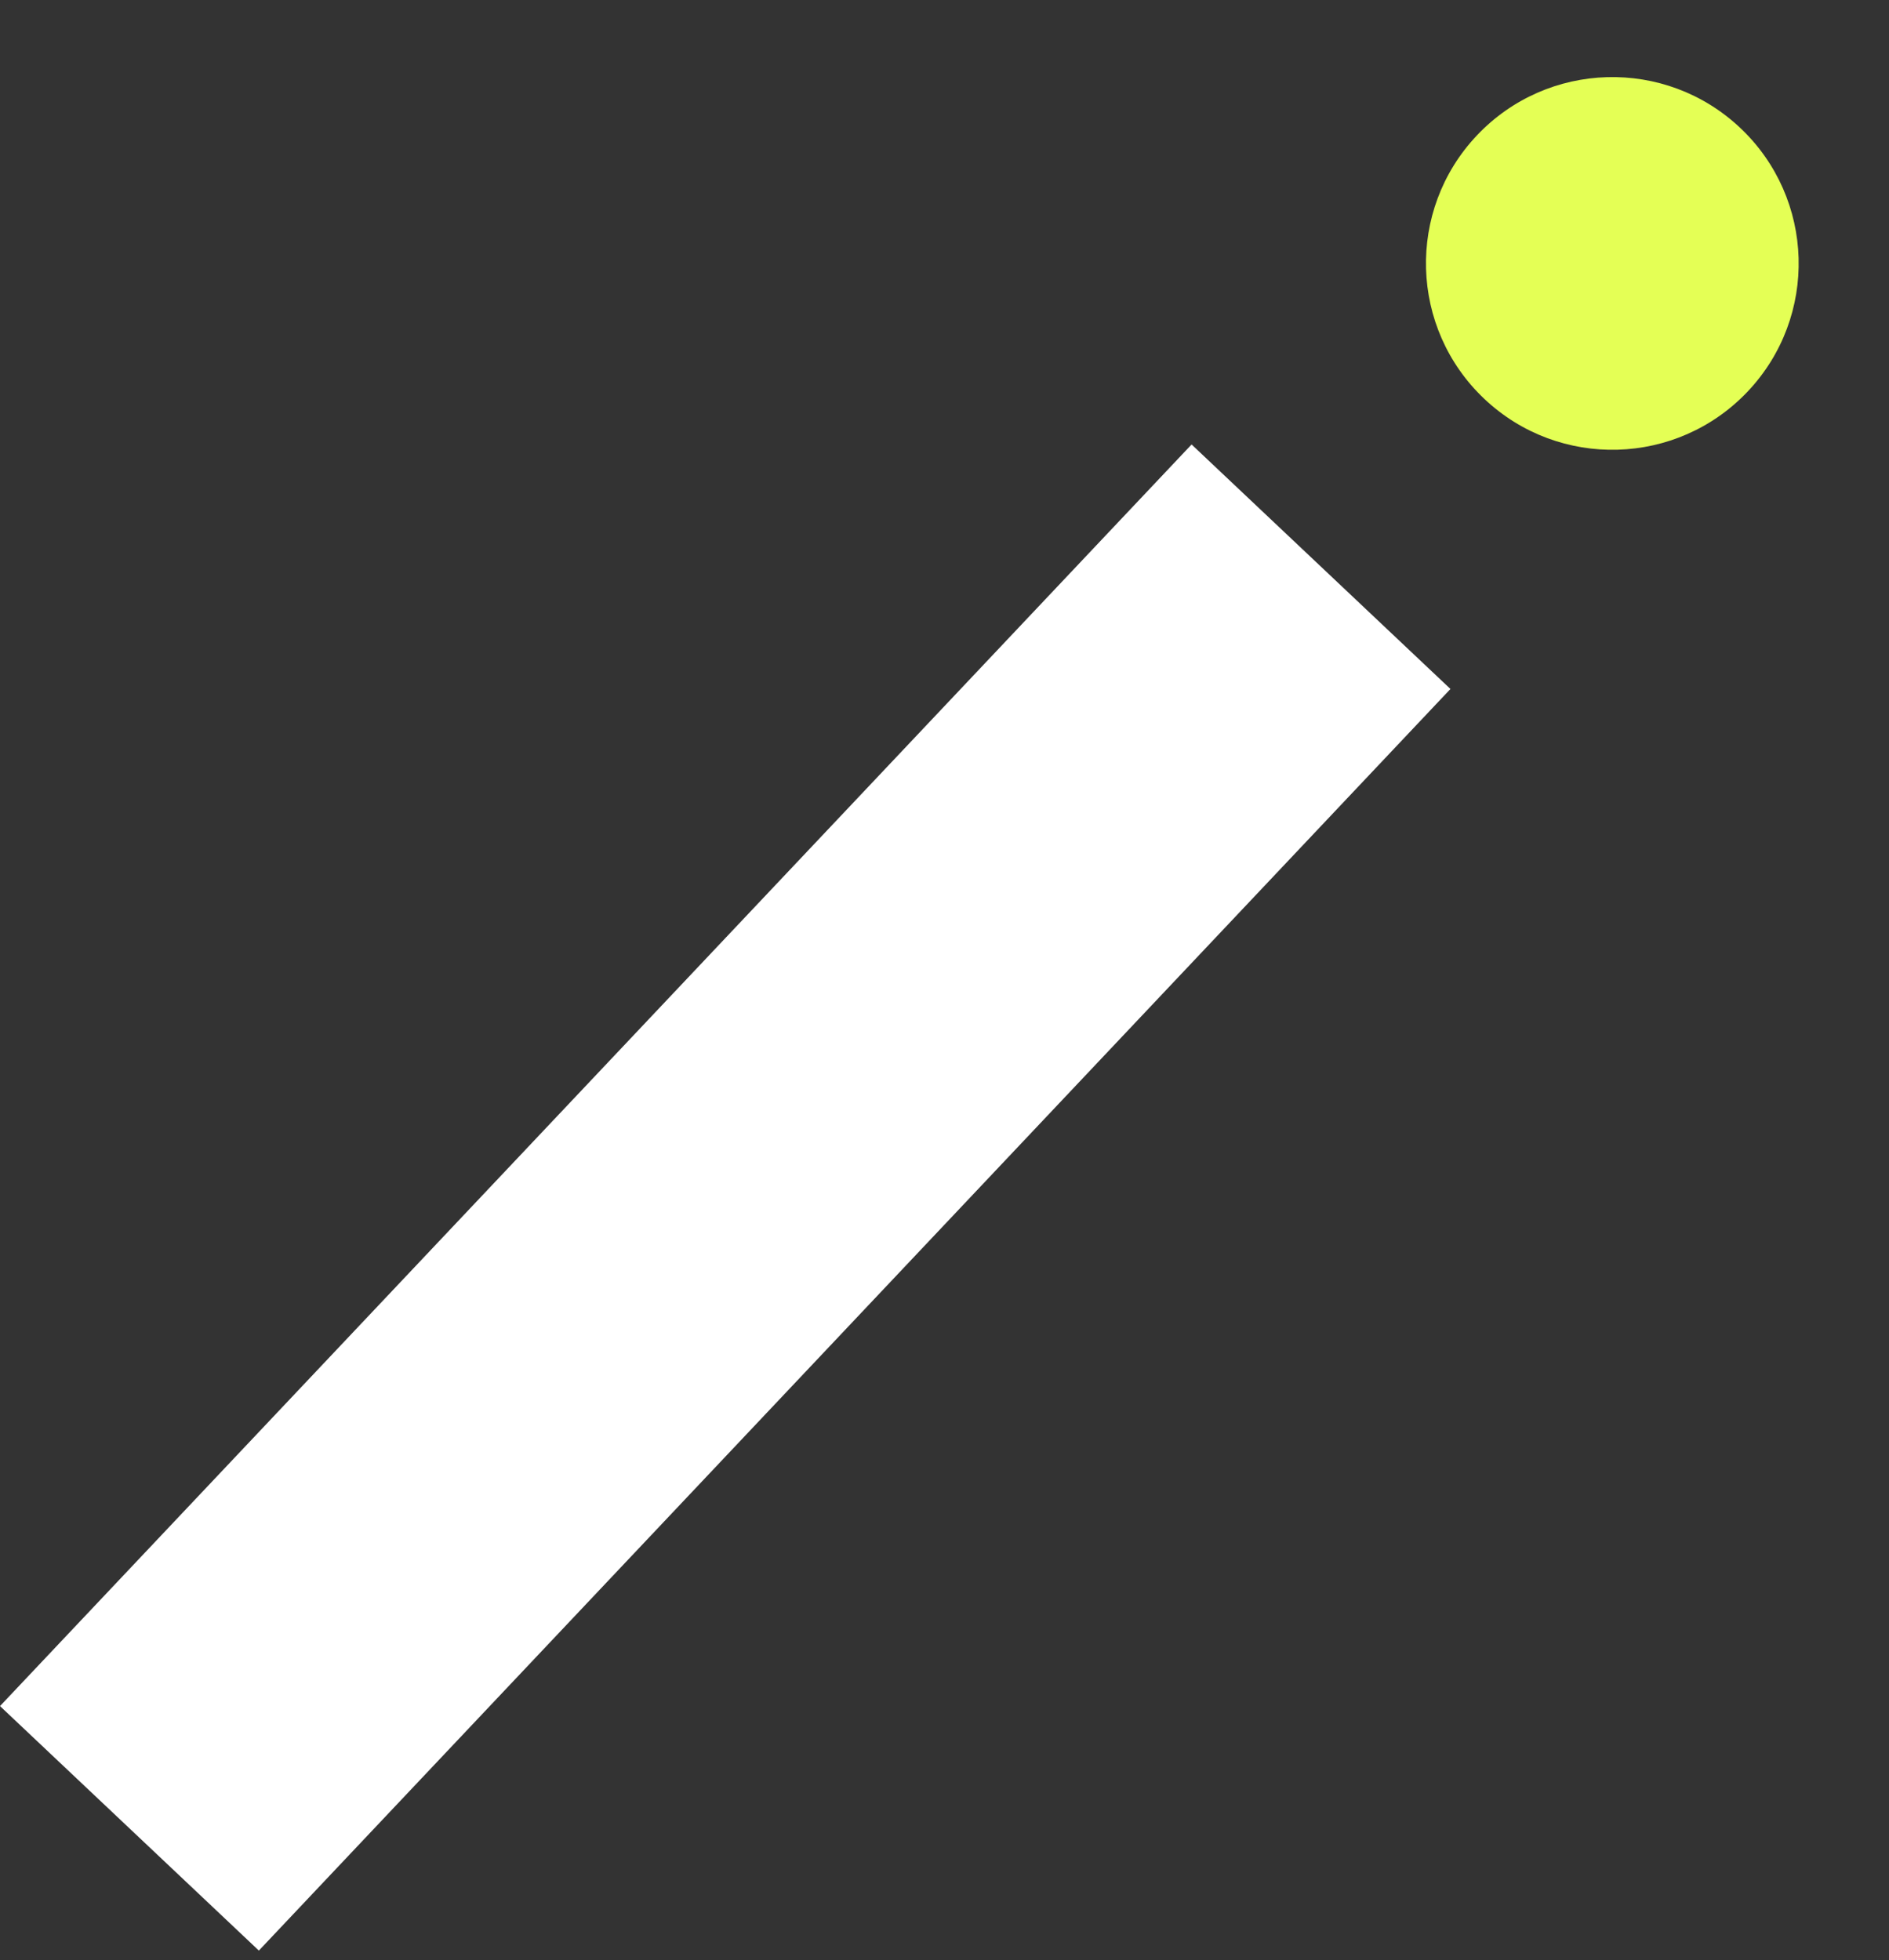 <svg preserveAspectRatio="none" width="100%" height="100%" overflow="visible" style="display: block;" viewBox="0 0 106 110" fill="none" xmlns="http://www.w3.org/2000/svg">
<rect x="0" y="0" width="106" height="110" fill="#333333" stroke="none"/>
<g id="Group 631821">
<path id="Vector" d="M66.865 24.942L81.391 38.662L14.526 109.457L-3.26824e-06 95.737L66.865 24.942Z" fill="white"/>
<path id="Vector_2" d="M83.294 22.385C87.493 26.351 94.111 26.162 98.077 21.963C102.042 17.764 101.853 11.146 97.655 7.18C93.456 3.215 86.838 3.404 82.872 7.602C78.906 11.801 79.095 18.419 83.294 22.385Z" fill="#E4FF55"/>
</g>
</svg>

